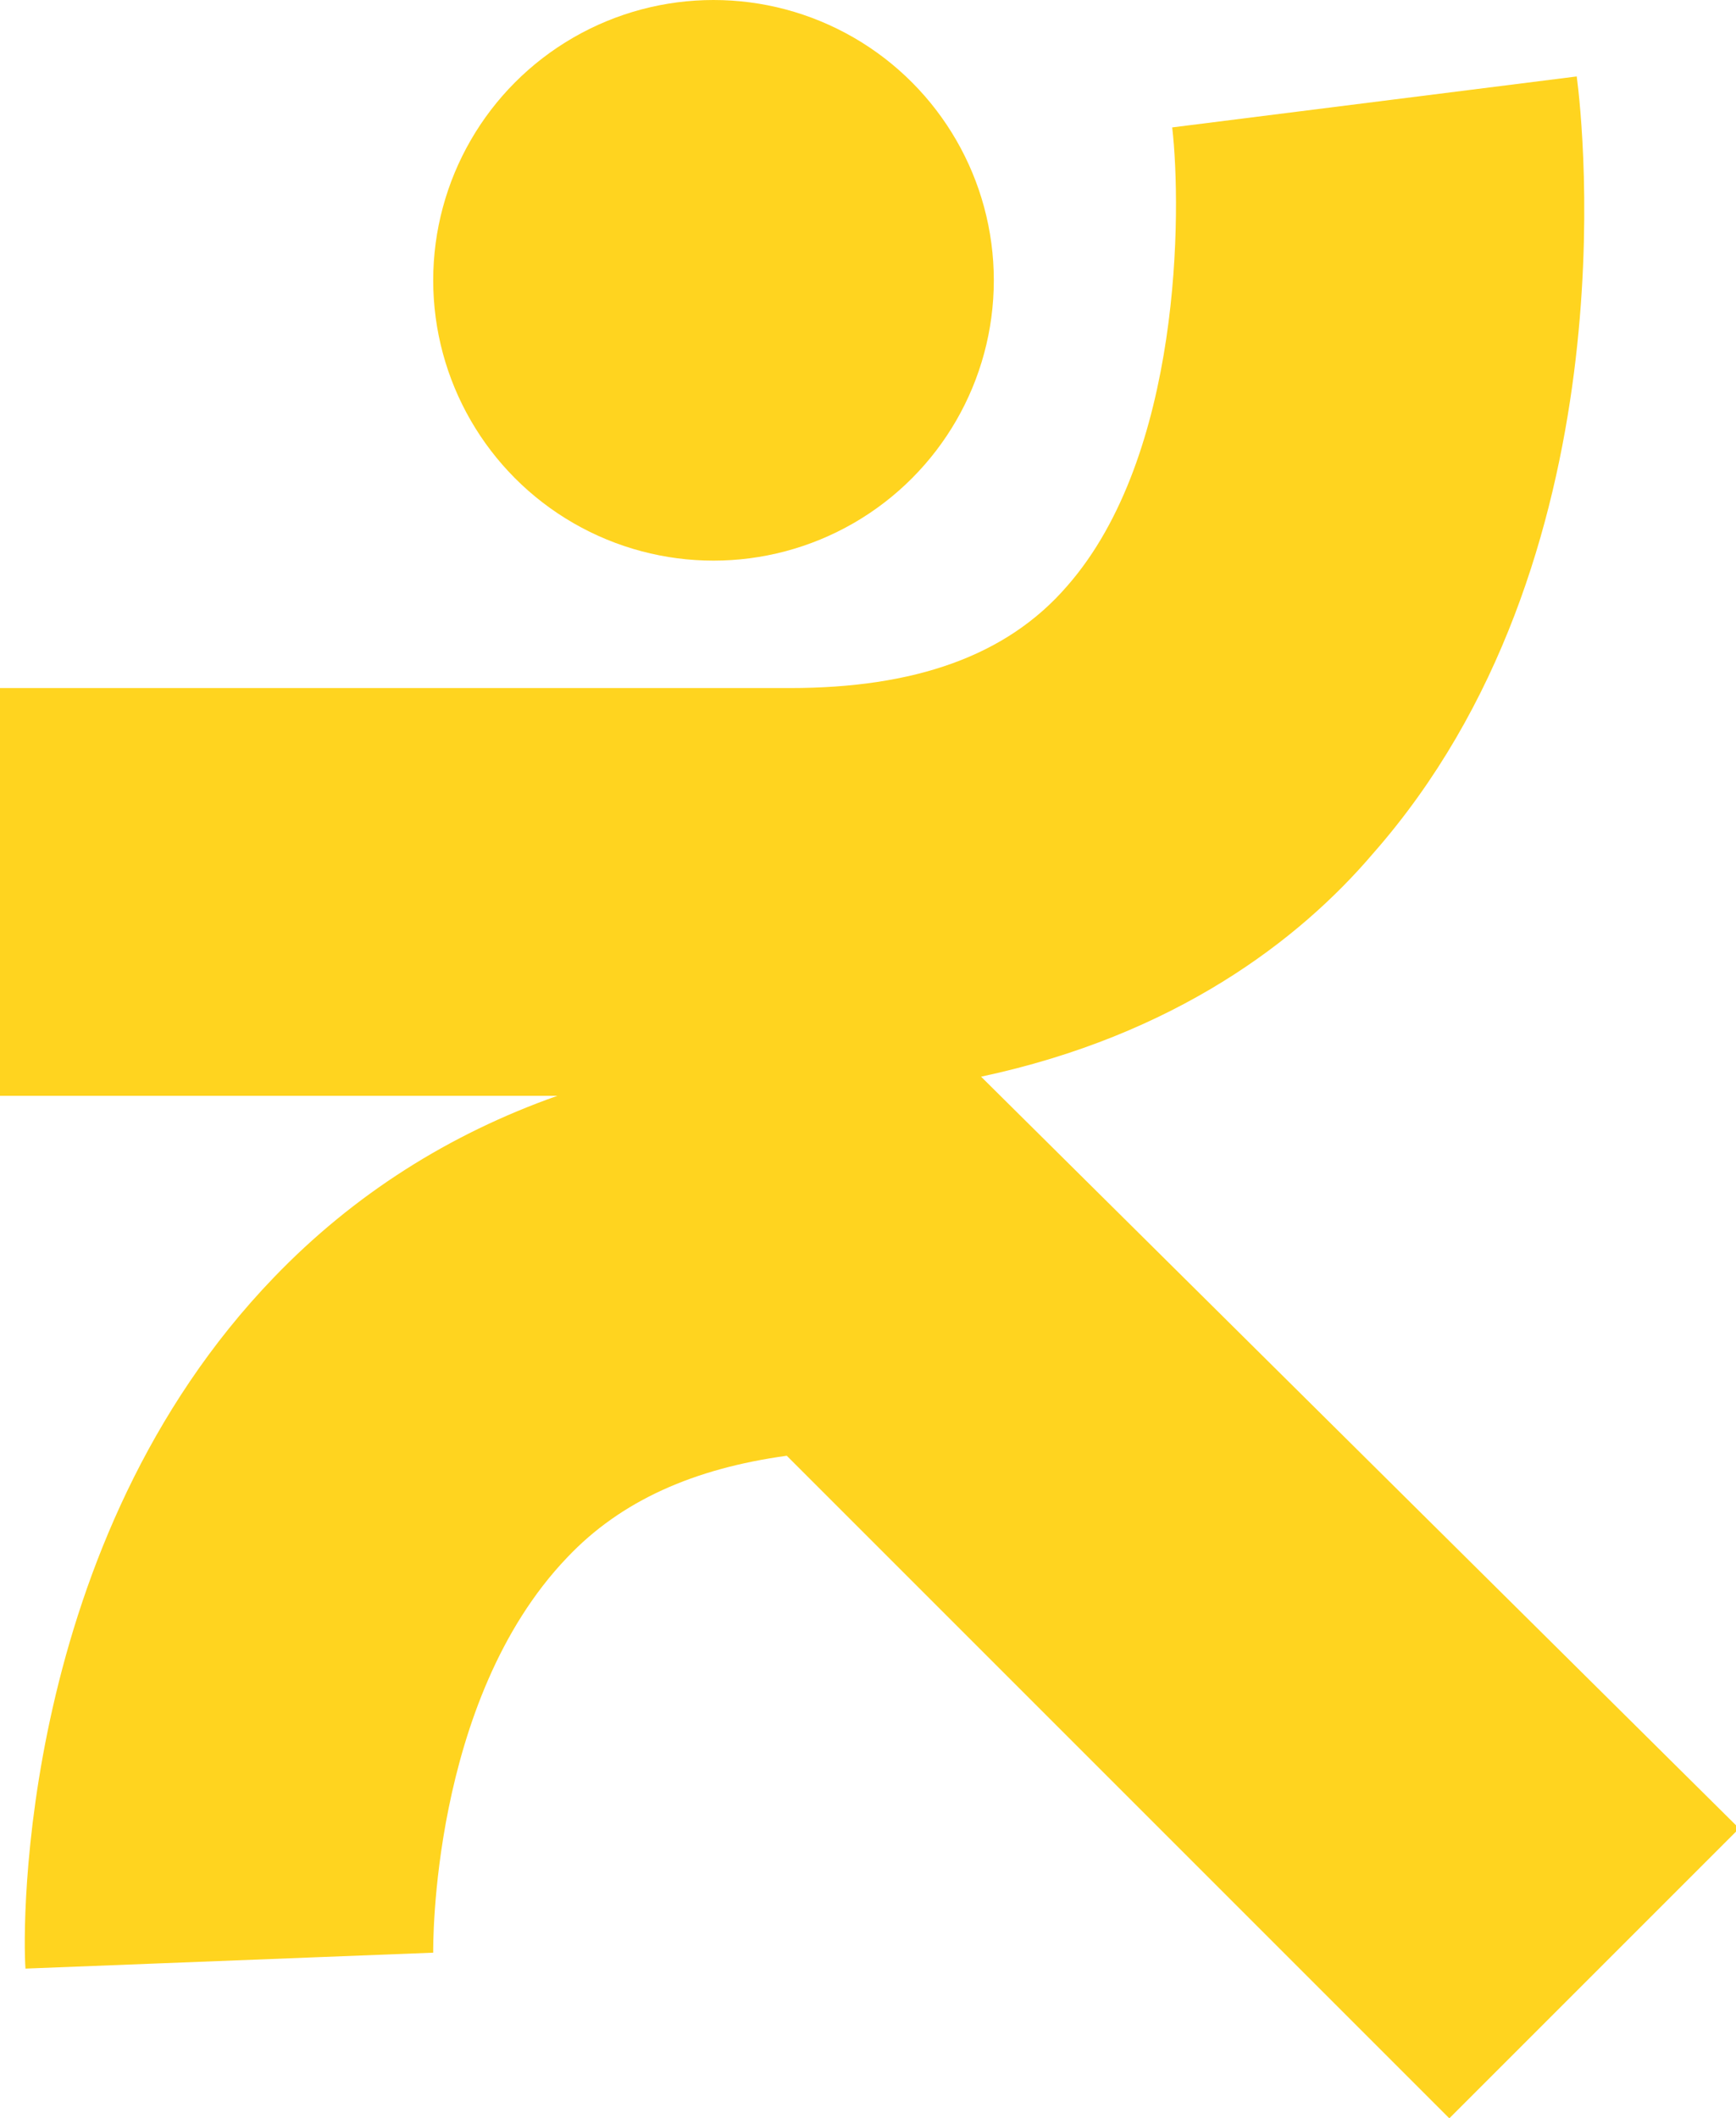 <svg xmlns="http://www.w3.org/2000/svg" xmlns:xlink="http://www.w3.org/1999/xlink" id="Calque_1" x="0px" y="0px" viewBox="0 0 54.5 66.5" style="enable-background:new 0 0 54.5 66.5;" xml:space="preserve"><style type="text/css">	.st0{fill:#FFFFFF;}	.st1{fill:#0082FF;}	.st2{fill:#0F1A26;}	.st3{fill:#B8E0EE;}	.st4{fill:#00A7C9;}	.st5{fill:#EA4B94;}	.st6{fill:#F7C7D5;}	.st7{fill:#FFD41F;}	.st8{fill:#E2AC21;}	.st9{fill:#1BB2B0;}	.st10{fill:#13100D;}	.st11{fill:#E6197C;}	.st12{fill:#FBBC25;}	.st13{fill:#EC6D9E;}	.st14{fill:#1D6AAE;}	.st15{fill:#6589C3;}	.st16{fill:#91BF20;}	.st17{fill:#FDCE68;}	.st18{fill:#B1CE62;}	.st19{fill:#E94B93;}	.st20{fill:#1A7BBF;}	.st21{fill:#F7C6D4;}	.st22{clip-path:url(#SVGID_2_);}	.st23{clip-path:url(#SVGID_4_);}	.st24{fill:#97CCAE;}	.st25{fill:#FFD220;}	.st26{fill:#7DCAD7;}	.st27{fill:#1F2244;}	.st28{clip-path:url(#SVGID_6_);}	.st29{clip-path:url(#SVGID_8_);}	.st30{fill:#162A47;}	.st31{fill:#97CDAD;}	.st32{fill:#00A7CA;}	.st33{fill:#B7E0ED;}	.st34{fill:#97CDAF;}	.st35{fill:#1AB2B1;}	.st36{fill:#162B47;}	.st37{fill:#18B2B2;}	.st38{fill-rule:evenodd;clip-rule:evenodd;fill:#97CDAF;}	.st39{fill-rule:evenodd;clip-rule:evenodd;fill:#FFFFFF;}	.st40{fill:#00A8CB;}</style><g>	<path class="st7" d="M30.8,33.8c6.1-1.3,10-4.3,12.3-7c8.1-9.2,6.6-22.9,6.4-24.4L36.8,4c0.3,2.6,0.3,10.3-3.3,14.4  c-1.9,2.2-4.8,3.2-8.7,3.2H0v12.8h17.5c-3.4,1.2-6.4,3.1-8.9,5.7c-8,8.3-7.9,20.4-7.8,21.7l12.8-0.5c0-0.1-0.1-7.9,4.2-12.4  c1.7-1.8,4-2.8,6.9-3.2l20.8,20.8l9.1-9.1L30.8,33.8z"></path>	<circle class="st7" cx="22.4" cy="8.8" r="8.8"></circle></g></svg>
